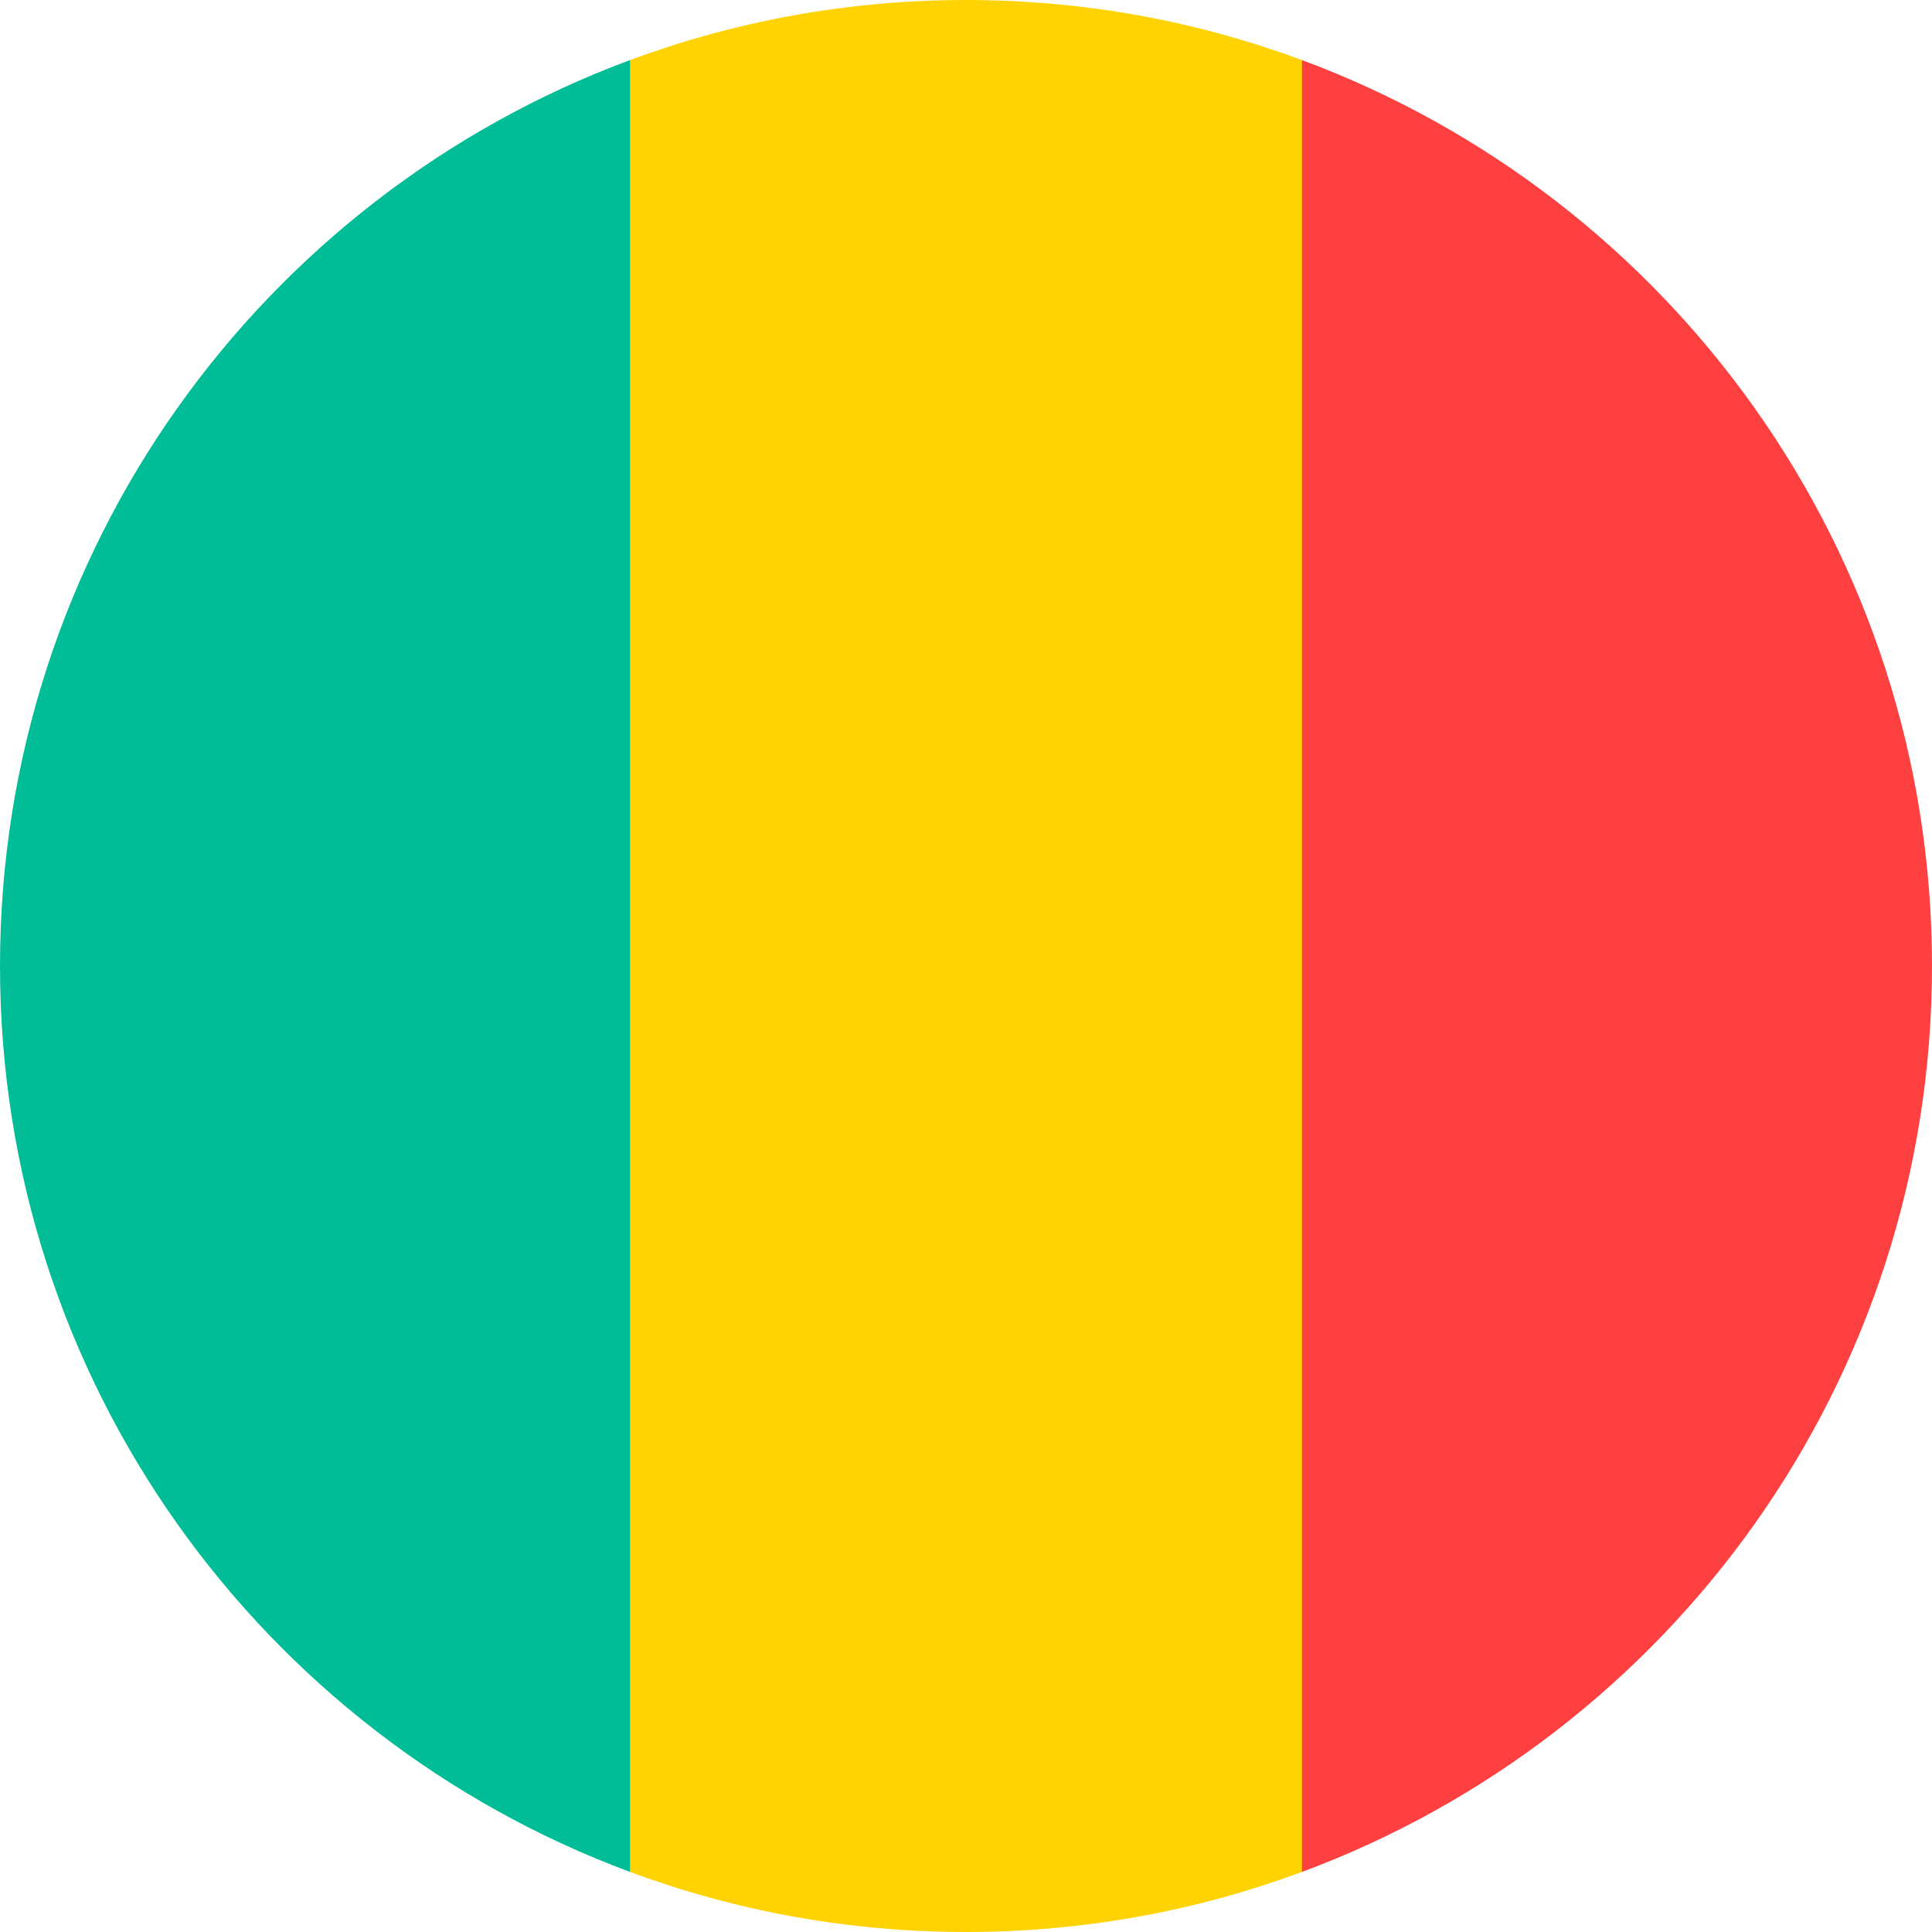 <?xml version="1.0" encoding="UTF-8"?>
<svg width="32px" height="32px" viewBox="0 0 32 32" version="1.1" xmlns="http://www.w3.org/2000/svg" xmlns:xlink="http://www.w3.org/1999/xlink">
    <!-- Generator: Sketch 51.2 (57519) - http://www.bohemiancoding.com/sketch -->
    <title>Flags/ML</title>
    <desc>Created with Sketch.</desc>
    <defs></defs>
    <g id="Flags/ML" stroke="none" stroke-width="1" fill="none" fill-rule="evenodd">
        <g id="mali" fill-rule="nonzero">
            <path d="M21.565,0.995 C19.832,0.352 17.957,0 16,0 C14.043,0 12.168,0.352 10.435,0.995 L9.043,16 L10.435,31.005 C12.168,31.648 14.043,32 16,32 C17.957,32 19.832,31.648 21.565,31.005 L22.956,16 L21.565,0.995 Z" id="Shape" fill="#FFD301"></path>
            <path d="M32,16 C32,9.121 27.658,3.256 21.565,0.995 L21.565,31.005 C27.658,28.744 32,22.88 32,16 Z" id="Shape" fill="#FF4040"></path>
            <path d="M0,16 C0,22.88 4.342,28.744 10.435,31.005 L10.435,0.995 C4.342,3.256 0,9.121 0,16 Z" id="Shape" fill="#00BD97"></path>
        </g>
    </g>
</svg>